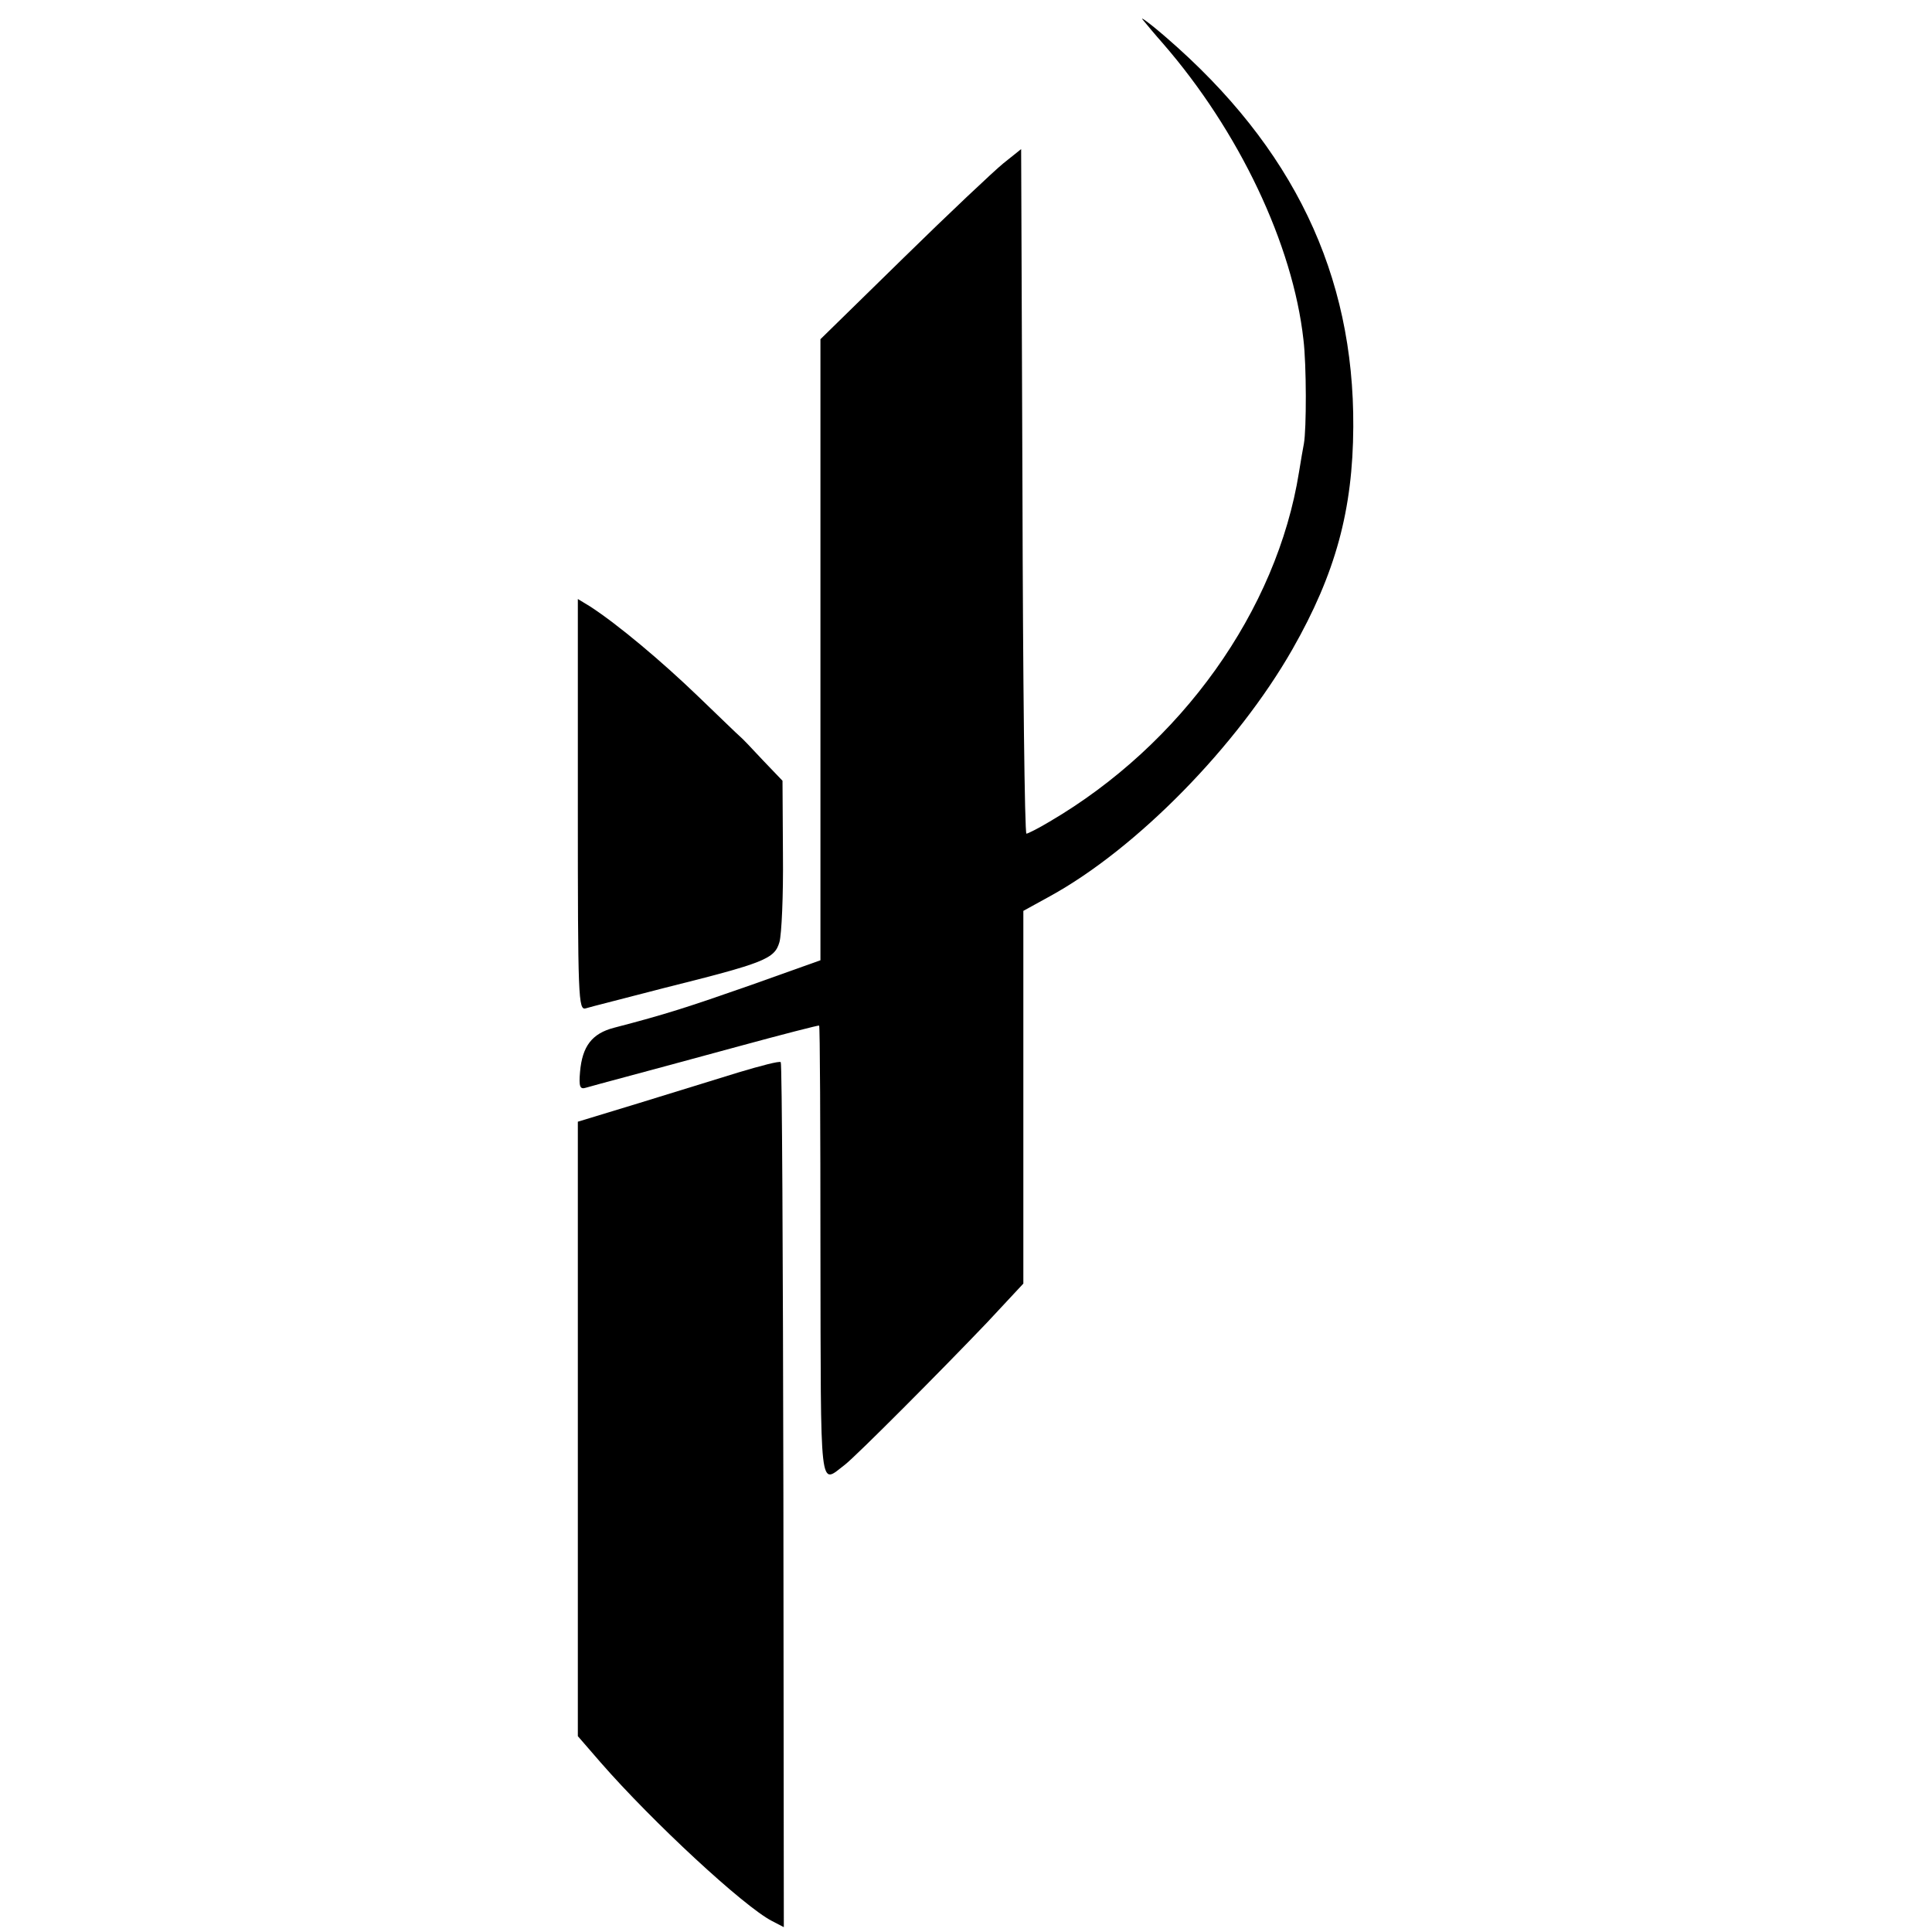 <?xml version="1.0" standalone="no"?>
<!DOCTYPE svg PUBLIC "-//W3C//DTD SVG 20010904//EN"
 "http://www.w3.org/TR/2001/REC-SVG-20010904/DTD/svg10.dtd">
<svg version="1.0" xmlns="http://www.w3.org/2000/svg"
 width="438pt" height="438pt" viewBox="0 0 438 438"
 preserveAspectRatio="xMidYMid meet">
<g transform="translate(0,438) scale(0.1,-0.1)"
fill="#000000" stroke="none">
<path d="M2591 4335 c9 -11 29 -35 45 -53 173 -199 295 -456 319 -672 7 -57 7
-203 1 -236 -2 -10 -7 -39 -11 -64 -50 -314 -267 -618 -566 -793 -25 -15 -49
-27 -52 -27 -4 0 -8 349 -9 776 l-3 776 -40 -32 c-21 -17 -124 -114 -227 -215
l-188 -184 0 -704 0 -704 -157 -56 c-146 -51 -192 -66 -311 -97 -50 -13 -72
-42 -77 -100 -3 -34 0 -40 13 -36 10 3 51 14 92 25 41 11 156 42 255 69 99 27
181 48 182 47 2 -1 3 -232 3 -513 1 -559 -3 -527 55 -483 27 21 219 214 323
323 l82 88 0 422 0 423 60 33 c197 108 425 341 550 560 98 172 137 316 138
504 2 346 -136 634 -424 883 -38 33 -62 50 -53 40z"/>
<path d="M1310 2555 c0 -439 1 -466 18 -461 9 3 89 23 177 46 228 57 251 66
262 104 5 17 9 106 8 199 l-1 167 -45 47 c-24 26 -47 50 -51 53 -5 4 -47 45
-95 91 -83 80 -182 163 -245 204 l-28 17 0 -467z"/>
<path d="M1675 1949 c-49 -15 -152 -47 -227 -70 l-138 -42 0 -697 0 -696 52
-60 c117 -134 324 -326 388 -359 l27 -14 -1 979 c-1 538 -3 980 -6 982 -3 3
-45 -8 -95 -23z"/>
</g>
</svg>
